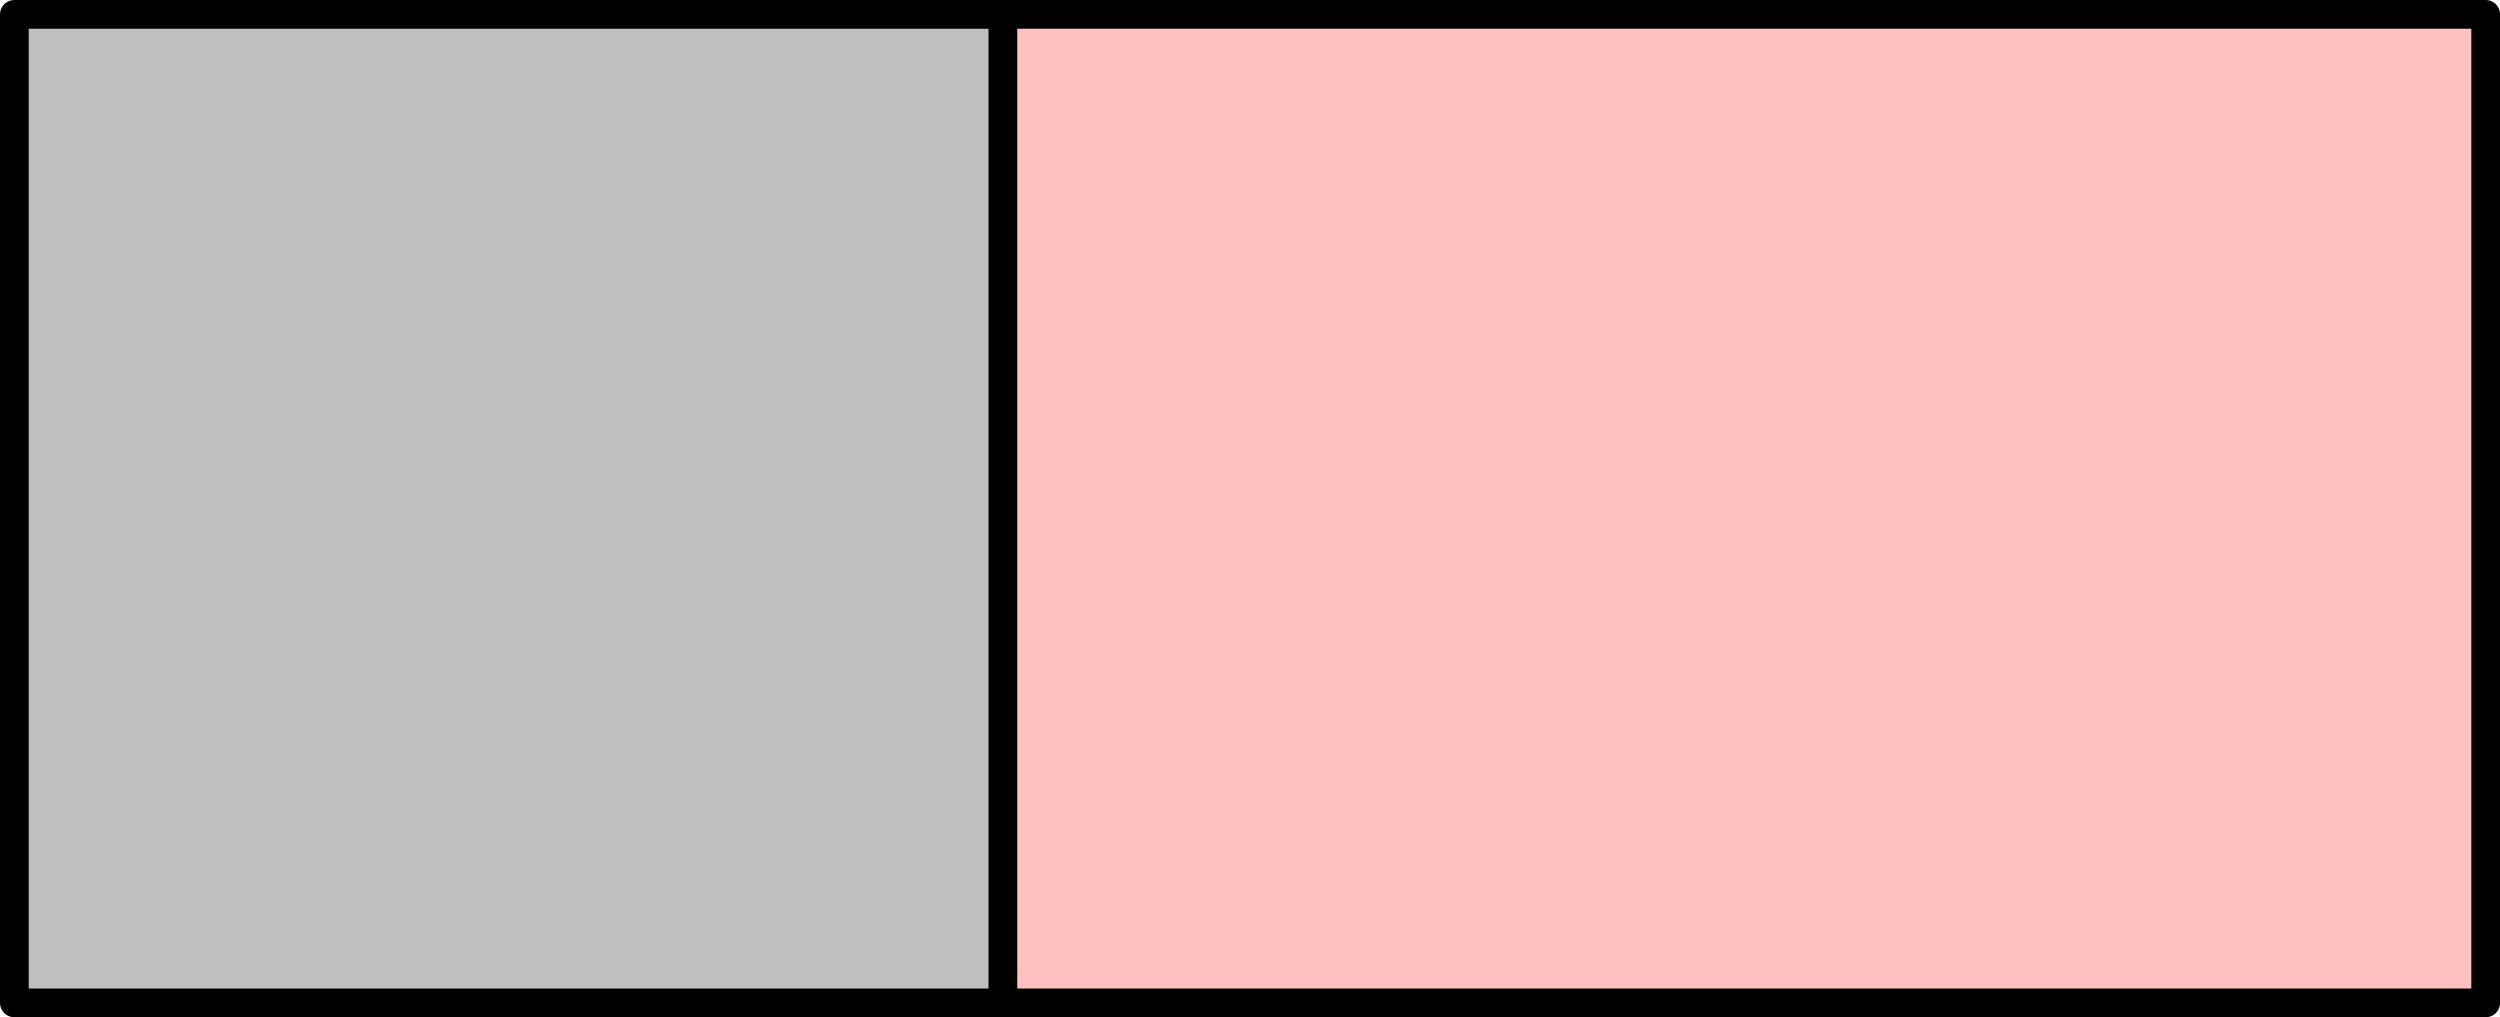 <?xml version='1.0' encoding='ISO-8859-1'?>
<!DOCTYPE svg PUBLIC "-//W3C//DTD SVG 1.1//EN" "http://www.w3.org/Graphics/SVG/1.1/DTD/svg11.dtd">
<!-- This file was generated by dvisvgm 1.0.11 () -->
<!-- Mon Sep 13 20:17:20 2021 -->
<svg height='35.566pt' version='1.1' viewBox='56.621 54.06 87.409 35.566' width='87.409pt' xmlns='http://www.w3.org/2000/svg' xmlns:xlink='http://www.w3.org/1999/xlink'>
<g id='page1'>
<g transform='matrix(1 0 0 1 57.123 89.124)'>
<path d='M 0 0L 34.562 0L 34.562 -34.562L 0 -34.562L 0 0Z' fill='#c0c0c0'/>
</g>
<g transform='matrix(1 0 0 1 57.123 89.124)'>
<path d='M 34.562 0L 86.406 0L 86.406 -34.562L 34.562 -34.562L 34.562 0Z' fill='#ffc0c0'/>
</g>
<g transform='matrix(1 0 0 1 57.123 89.124)'>
<path d='M 34.562 0L 34.562 -34.562' fill='none' stroke='#000000' stroke-linecap='round' stroke-linejoin='round' stroke-miterlimit='10.037' stroke-width='1.004'/>
</g>
<g transform='matrix(1 0 0 1 57.123 89.124)'>
<path d='M 0 0L 86.406 0L 86.406 -34.562L 0 -34.562L 0 0Z' fill='none' stroke='#000000' stroke-linecap='round' stroke-linejoin='round' stroke-miterlimit='10.037' stroke-width='1.004'/>
</g></g>
</svg>
